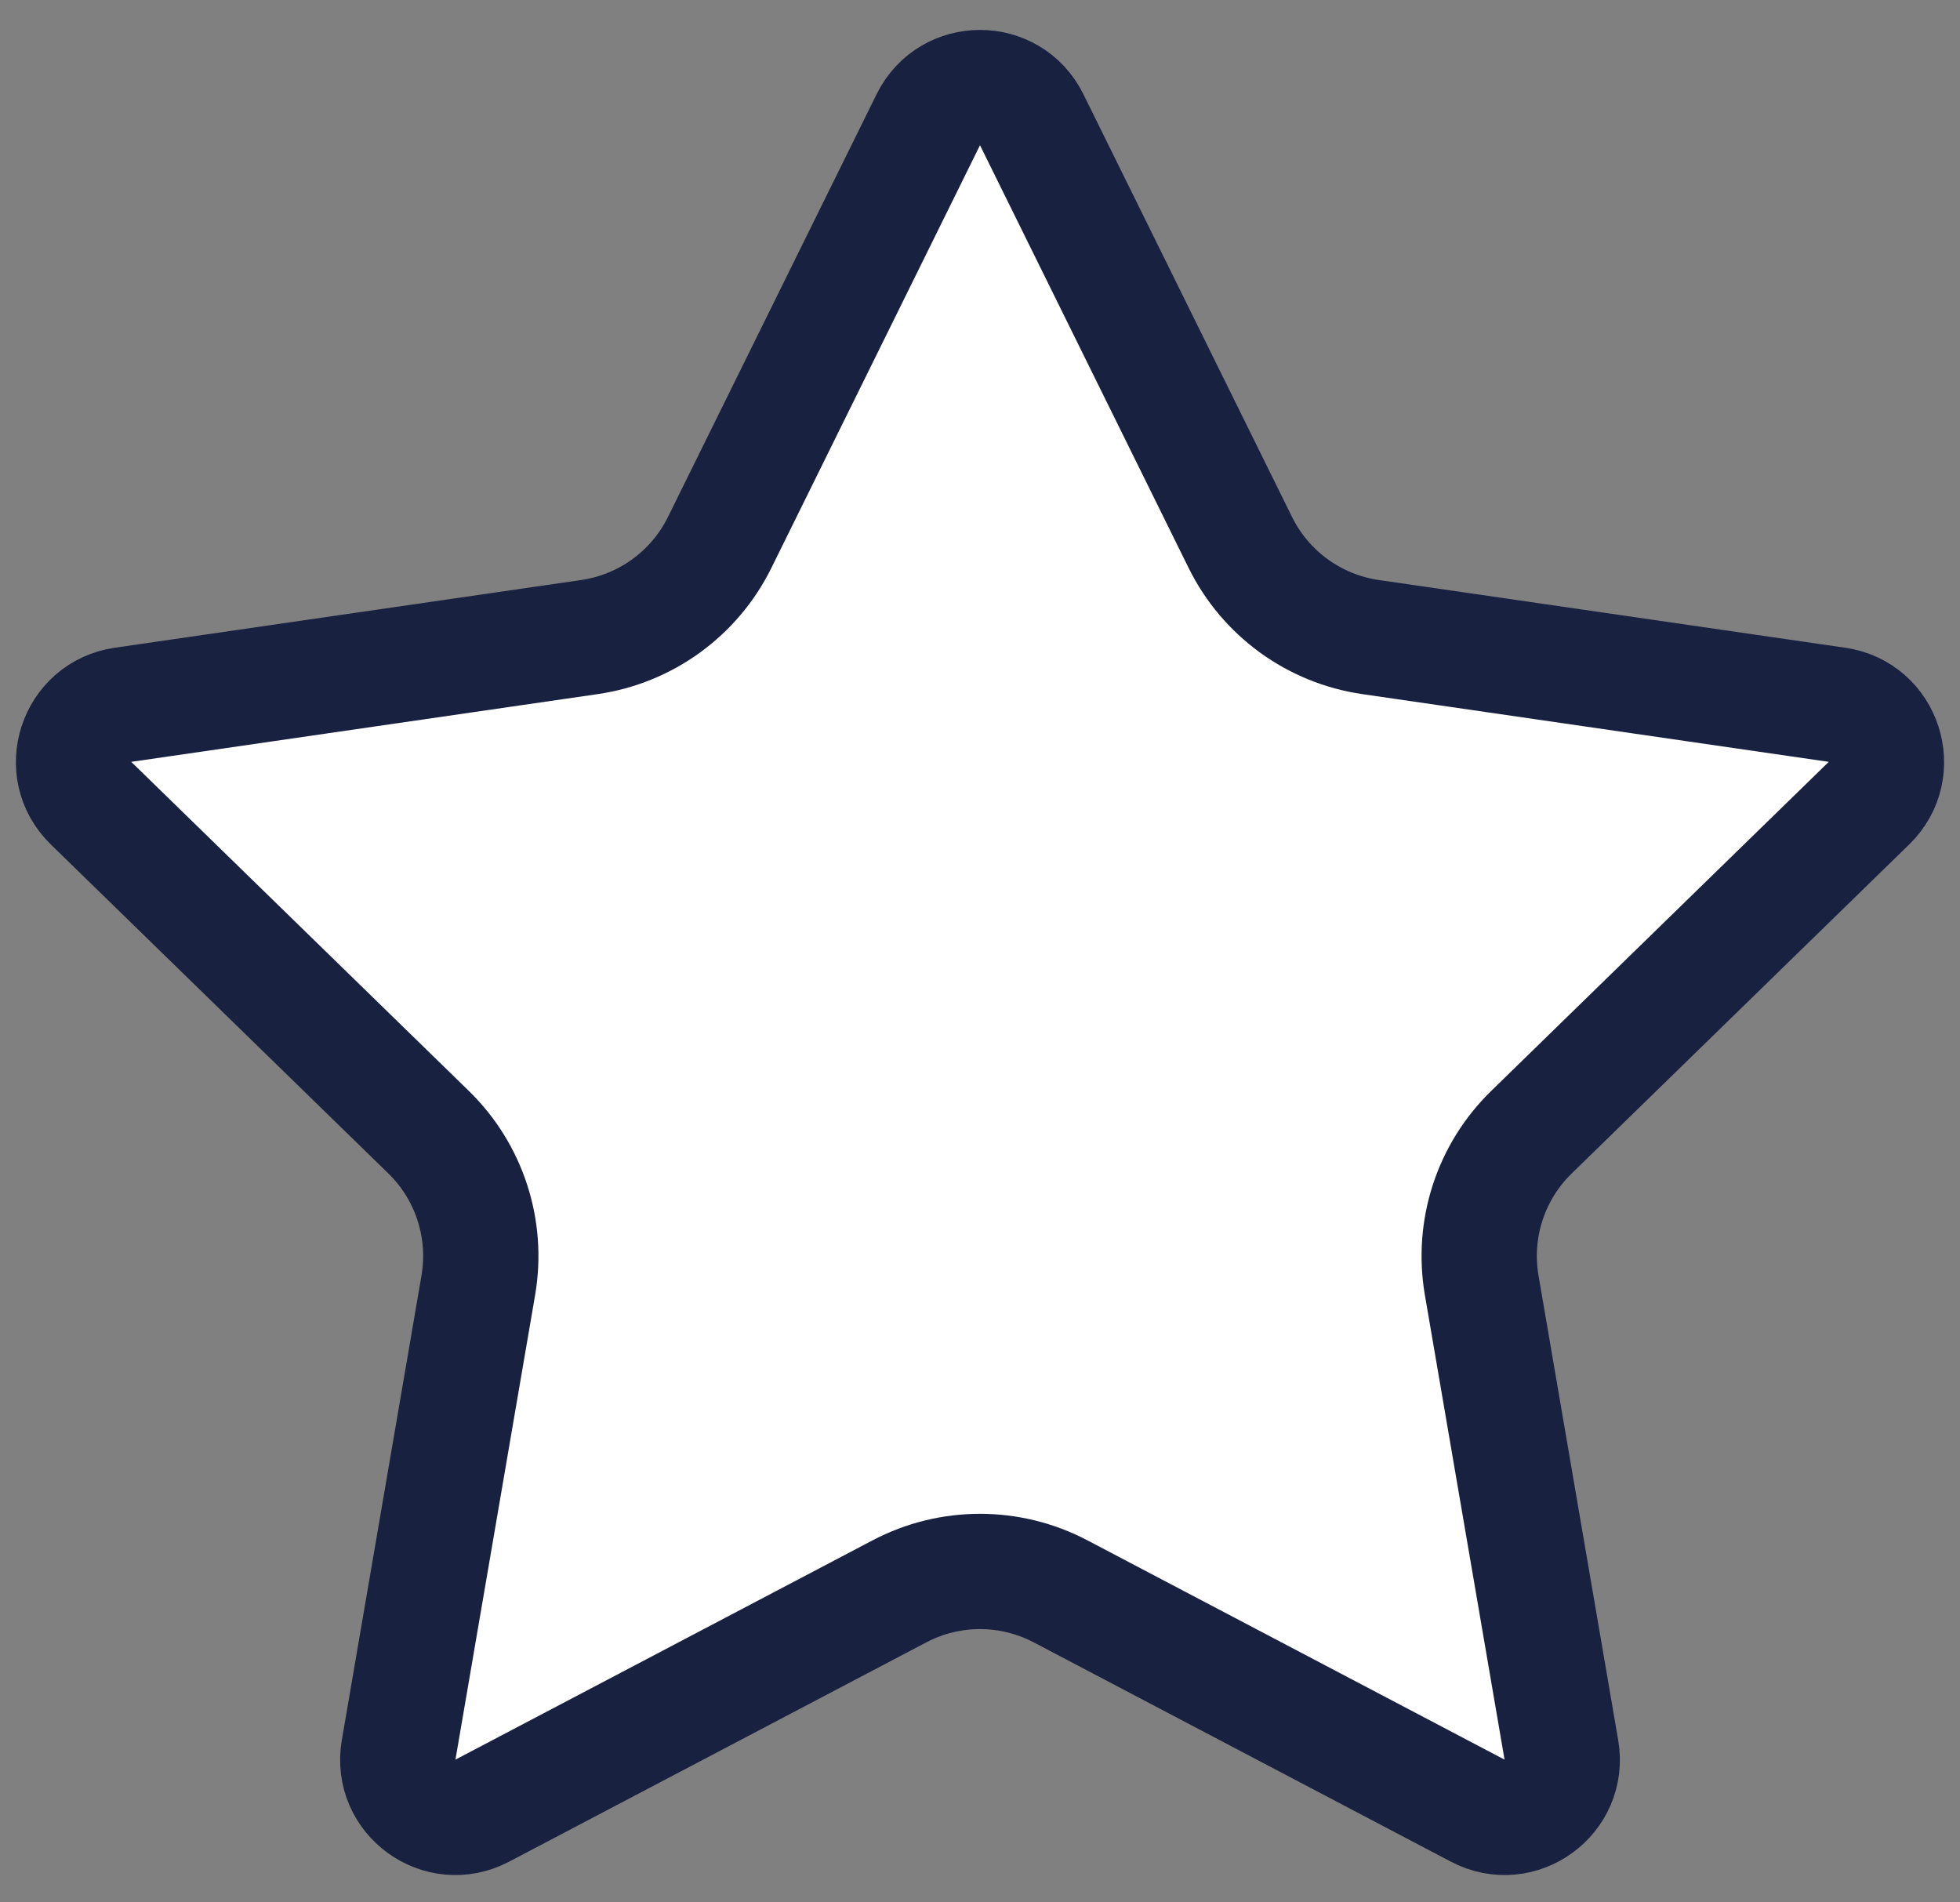 <?xml version="1.0" encoding="UTF-8"?> <svg xmlns="http://www.w3.org/2000/svg" width="34" height="33" viewBox="0 0 34 33" fill="none"><rect x="0" y="0" width="34" height="33" fill="#808080" stroke="none"/> <path d="M17.897 2.077L21.516 9.41C21.953 10.295 22.797 10.909 23.775 11.051L31.867 12.226C32.687 12.346 33.015 13.354 32.421 13.932L26.566 19.64C25.858 20.329 25.536 21.322 25.703 22.296L27.085 30.355C27.225 31.172 26.368 31.795 25.634 31.409L18.396 27.604C17.522 27.145 16.478 27.145 15.604 27.604L8.366 31.409C7.632 31.795 6.775 31.172 6.915 30.355L8.297 22.296C8.464 21.322 8.142 20.329 7.435 19.64L1.579 13.932C0.985 13.354 1.313 12.346 2.133 12.226L10.225 11.051C11.203 10.909 12.047 10.295 12.484 9.41L16.103 2.077C16.47 1.333 17.53 1.333 17.897 2.077Z" fill="white" stroke="#192140" stroke-width="2" stroke-linejoin="round"></path> </svg> 